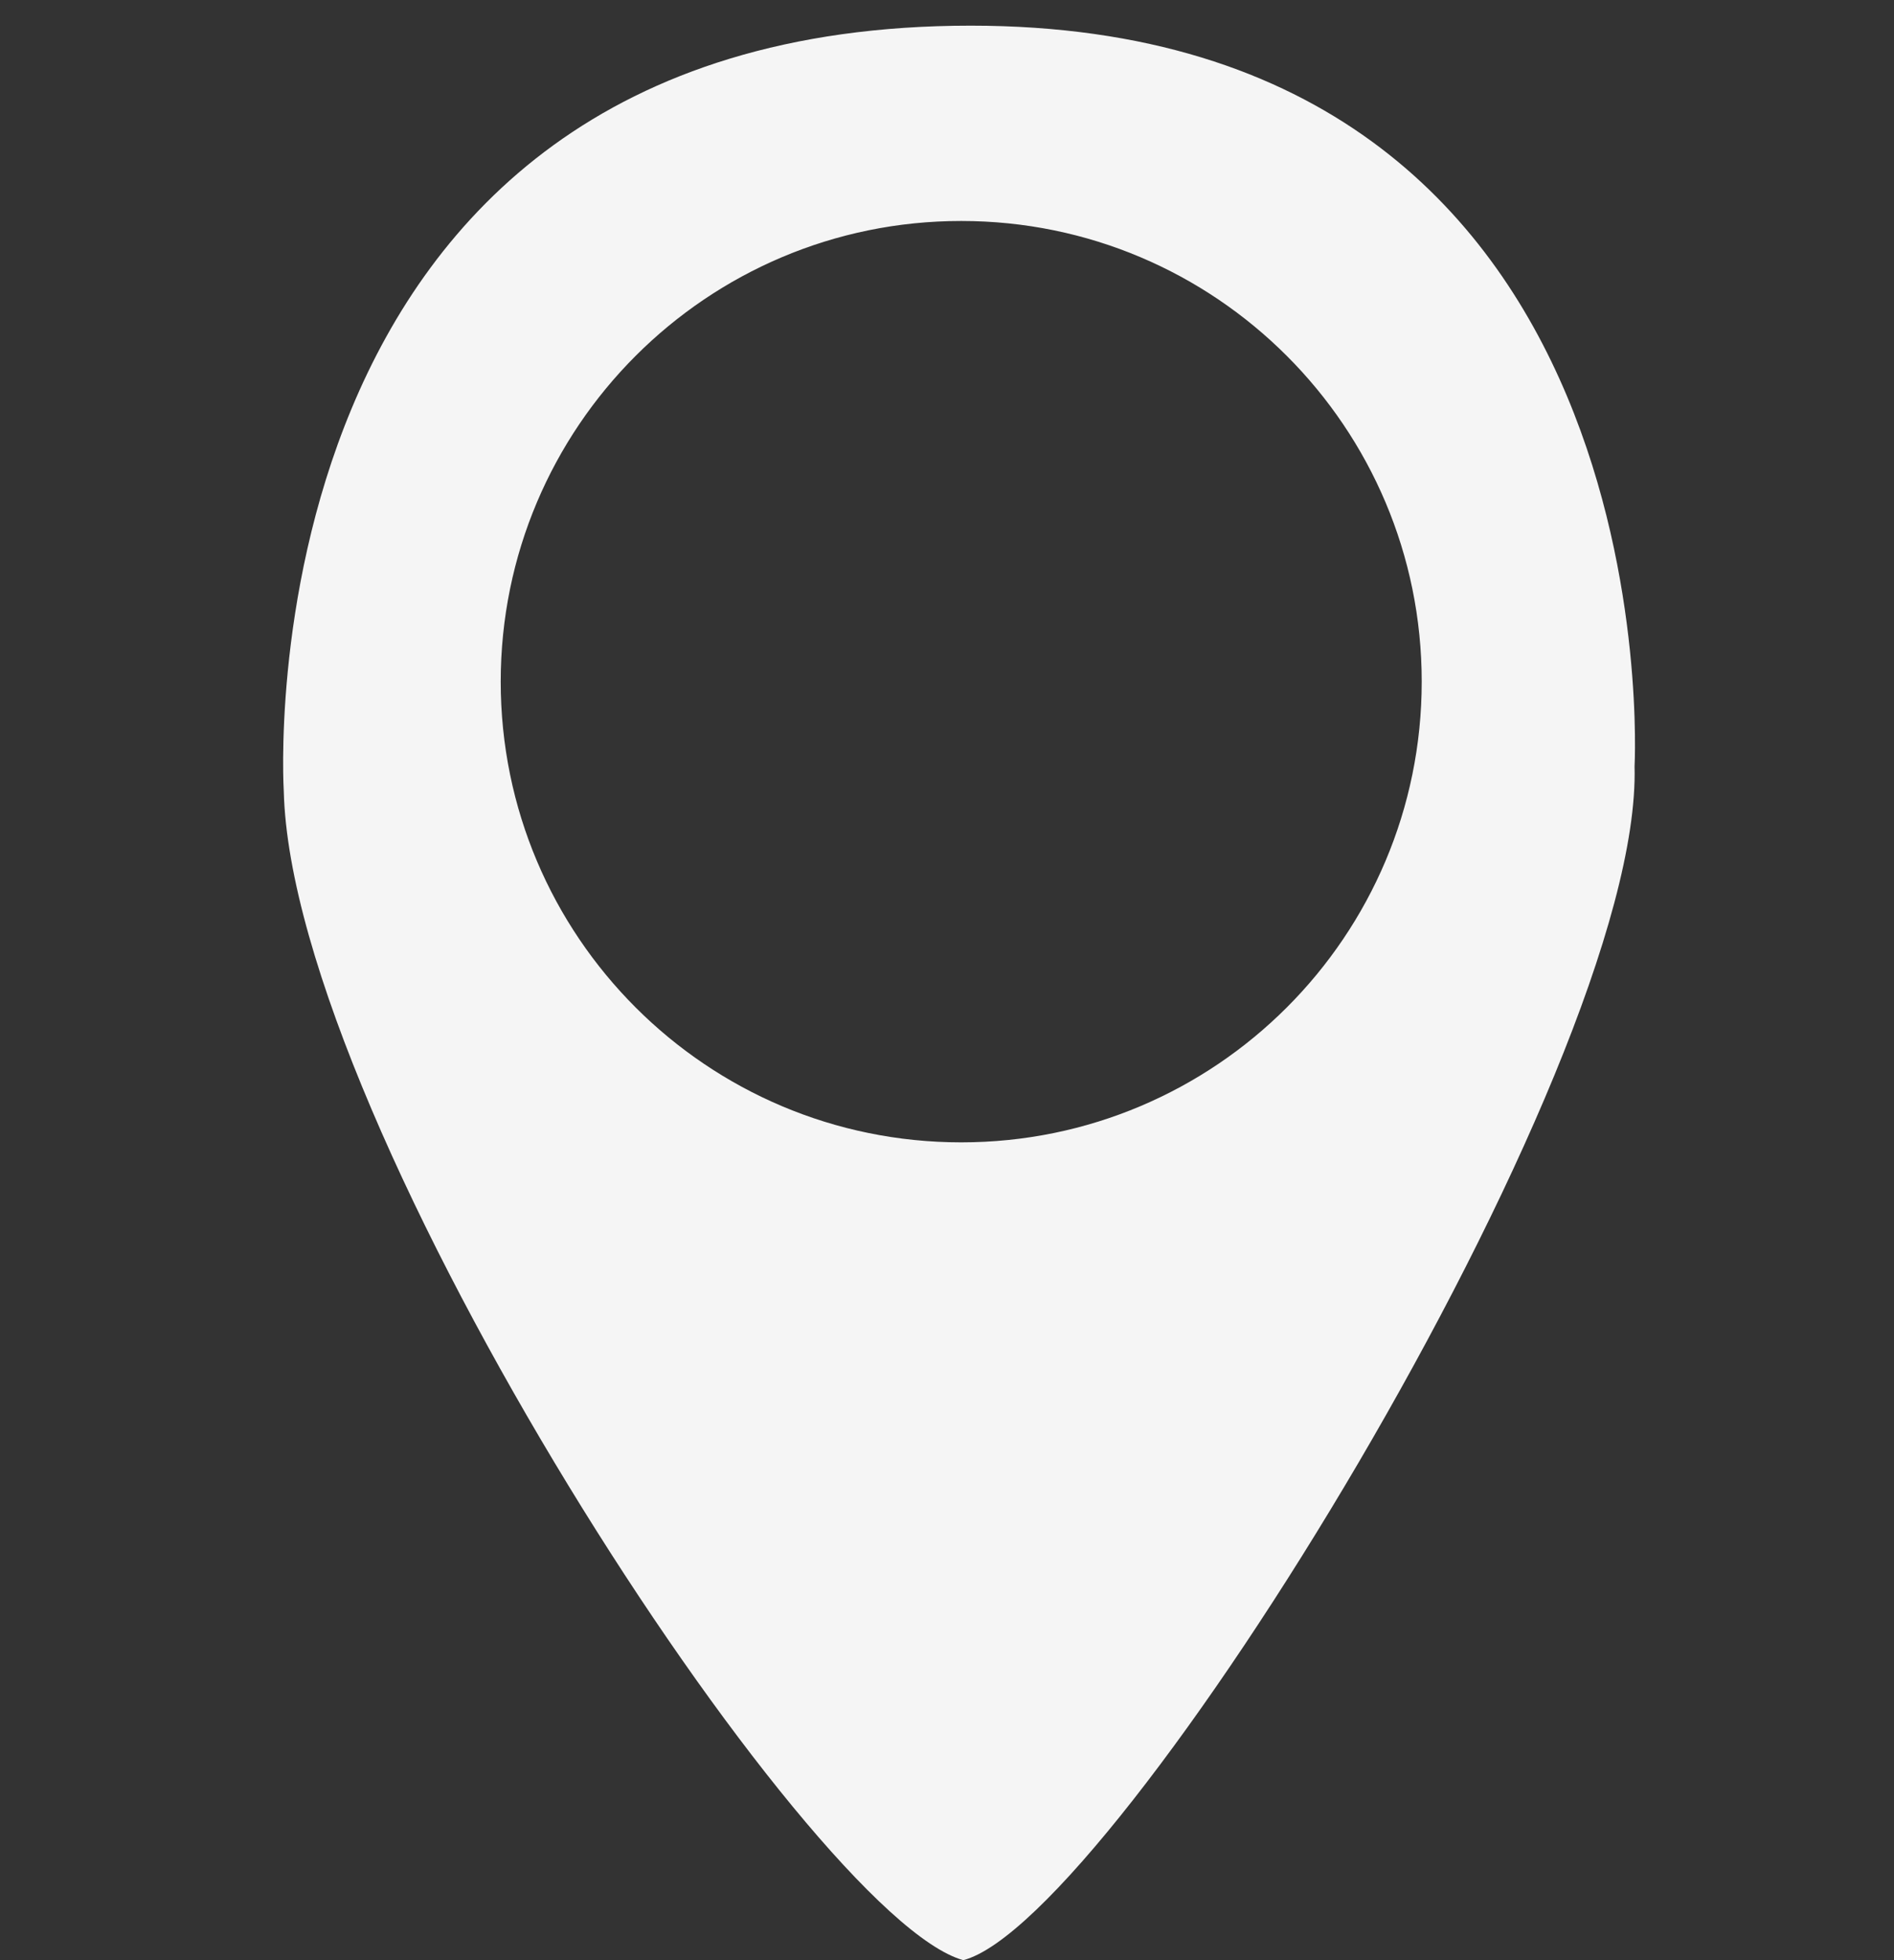<?xml version="1.0" encoding="utf-8"?>
<!-- Generator: Adobe Illustrator 16.0.3, SVG Export Plug-In . SVG Version: 6.00 Build 0)  -->
<!DOCTYPE svg PUBLIC "-//W3C//DTD SVG 1.1//EN" "http://www.w3.org/Graphics/SVG/1.1/DTD/svg11.dtd">
<svg version="1.1" id="Layer_1" xmlns="http://www.w3.org/2000/svg" xmlns:xlink="http://www.w3.org/1999/xlink" x="0px" y="0px"
	 width="174px" height="180px" viewBox="164.5 0 174 180" enable-background="new 164.5 0 174 180" xml:space="preserve">
<rect x="164.5" y="0" width="174" height="180" fill="#333333" stroke="none"/>
<path fill="#F5F5F5" d="M253.67,2.356c-67.488,0.001-63.101,70.271-63.101,70.271c0.752,30.837,48.134,103.414,62.425,107.374
	c13.913-3.585,62.423-81.806,61.671-109.63C314.665,70.37,318.425,2.355,253.67,2.356z M252.805,104.902
	c-23.365,0-42.305-18.939-42.305-42.304c0-23.365,18.94-42.306,42.305-42.306c23.363,0,42.307,18.94,42.307,42.306
	C295.109,85.963,276.168,104.902,252.805,104.902z"/>
</svg>
